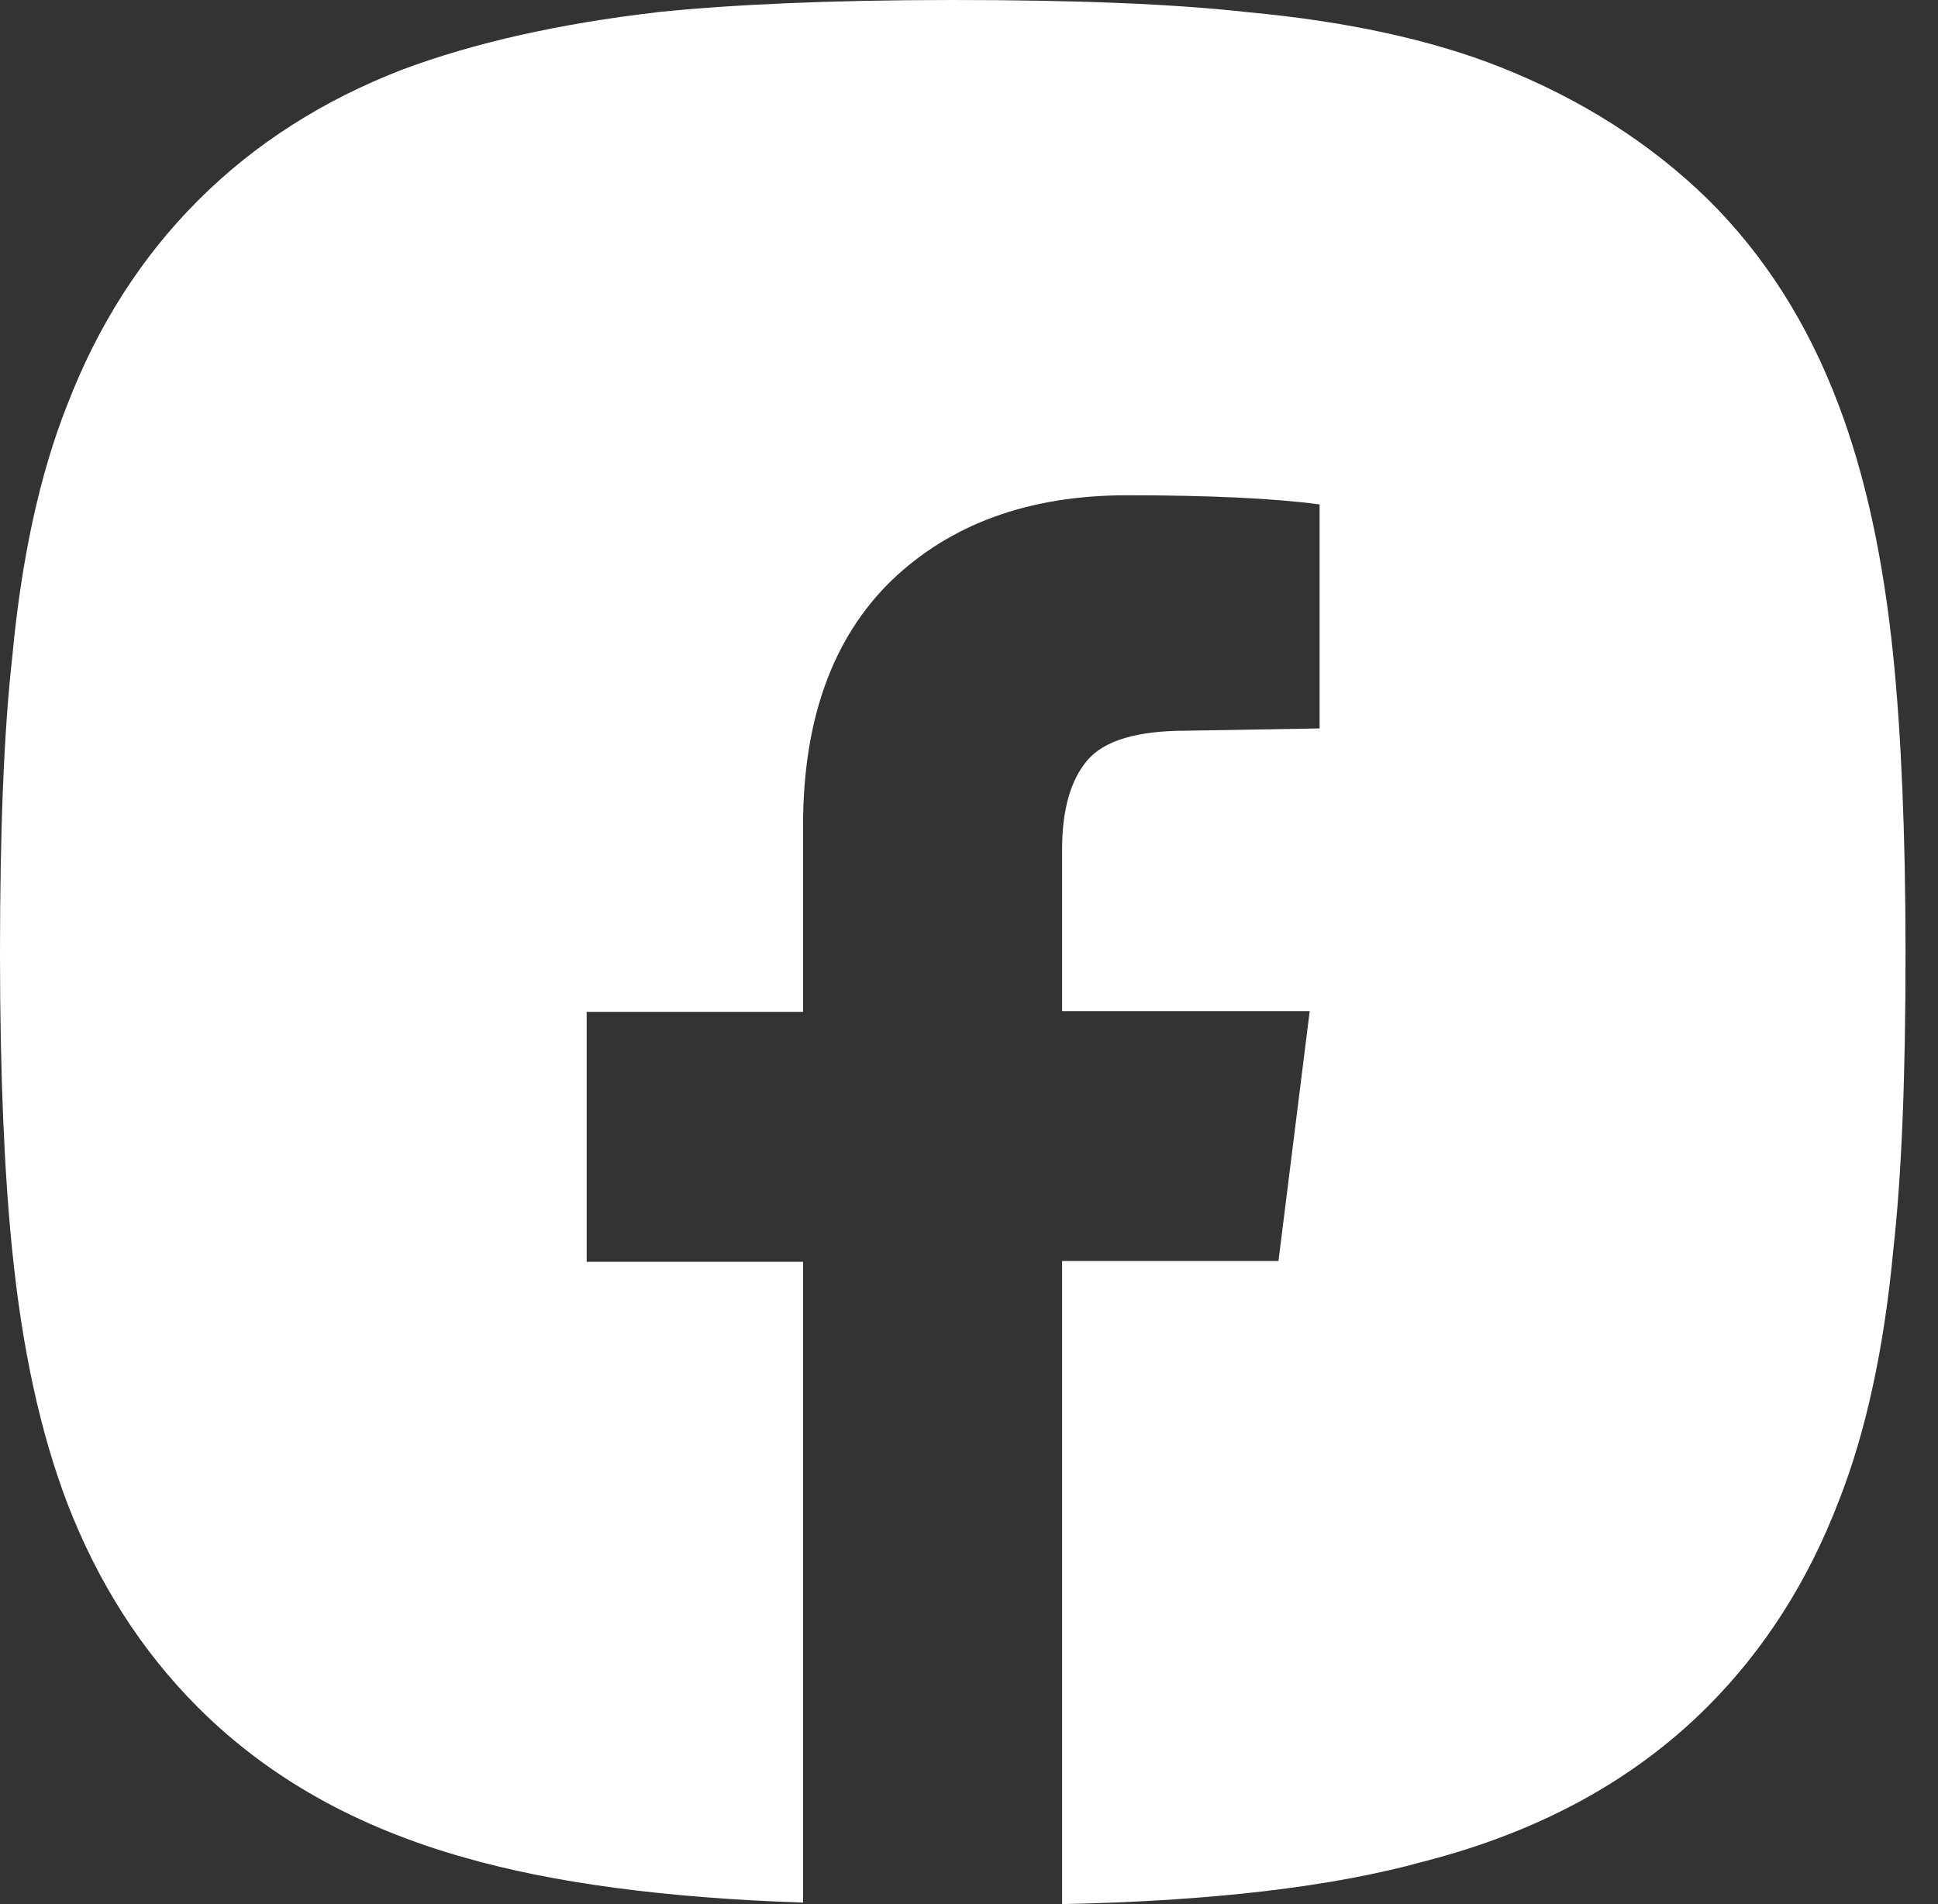 <svg width="57" height="56" viewBox="0 0 57 56" fill="none" xmlns="http://www.w3.org/2000/svg">
<rect x="0" y="0" width="57" height="56" fill="#333333" stroke="none"/>
<path id="Vector" d="M19.317 0.359C21.513 0.134 24.403 0 28.011 0C31.619 0 34.51 0.112 36.706 0.359C39.597 0.627 42.084 1.165 44.123 1.972C46.499 2.913 48.538 4.213 50.218 5.849C51.899 7.507 53.176 9.524 54.073 11.899C54.857 13.961 55.395 16.426 55.686 19.317C55.91 21.513 56.045 24.426 56.045 28.034C56.045 31.642 55.933 34.555 55.686 36.751C55.417 39.642 54.88 42.129 54.073 44.168C53.176 46.499 51.899 48.515 50.218 50.196C48.067 52.347 45.288 53.871 41.882 54.745C39.216 55.485 35.675 55.91 31.238 56V37.087H37.602L38.521 29.737H31.238V24.986C31.238 23.821 31.485 22.947 31.978 22.364C32.471 21.782 33.434 21.49 34.891 21.49L38.812 21.423V14.835C37.468 14.655 35.563 14.566 33.143 14.566C30.252 14.566 27.944 15.417 26.218 17.076C24.493 18.756 23.619 21.154 23.619 24.291V29.759H17.255V37.109H23.619V55.955C19.563 55.821 16.247 55.373 13.669 54.633C10.487 53.737 7.888 52.28 5.826 50.218C4.146 48.538 2.868 46.521 1.972 44.191C1.188 42.129 0.65 39.664 0.359 36.773C0.134 34.577 0 31.664 0 28.056C0 24.448 0.112 21.535 0.359 19.339C0.627 16.448 1.165 13.961 1.972 11.922C2.868 9.591 4.146 7.574 5.826 5.894C7.507 4.213 9.524 2.936 11.854 2.039C13.961 1.255 16.448 0.695 19.339 0.359H19.317Z" fill="white"/>
</svg>

